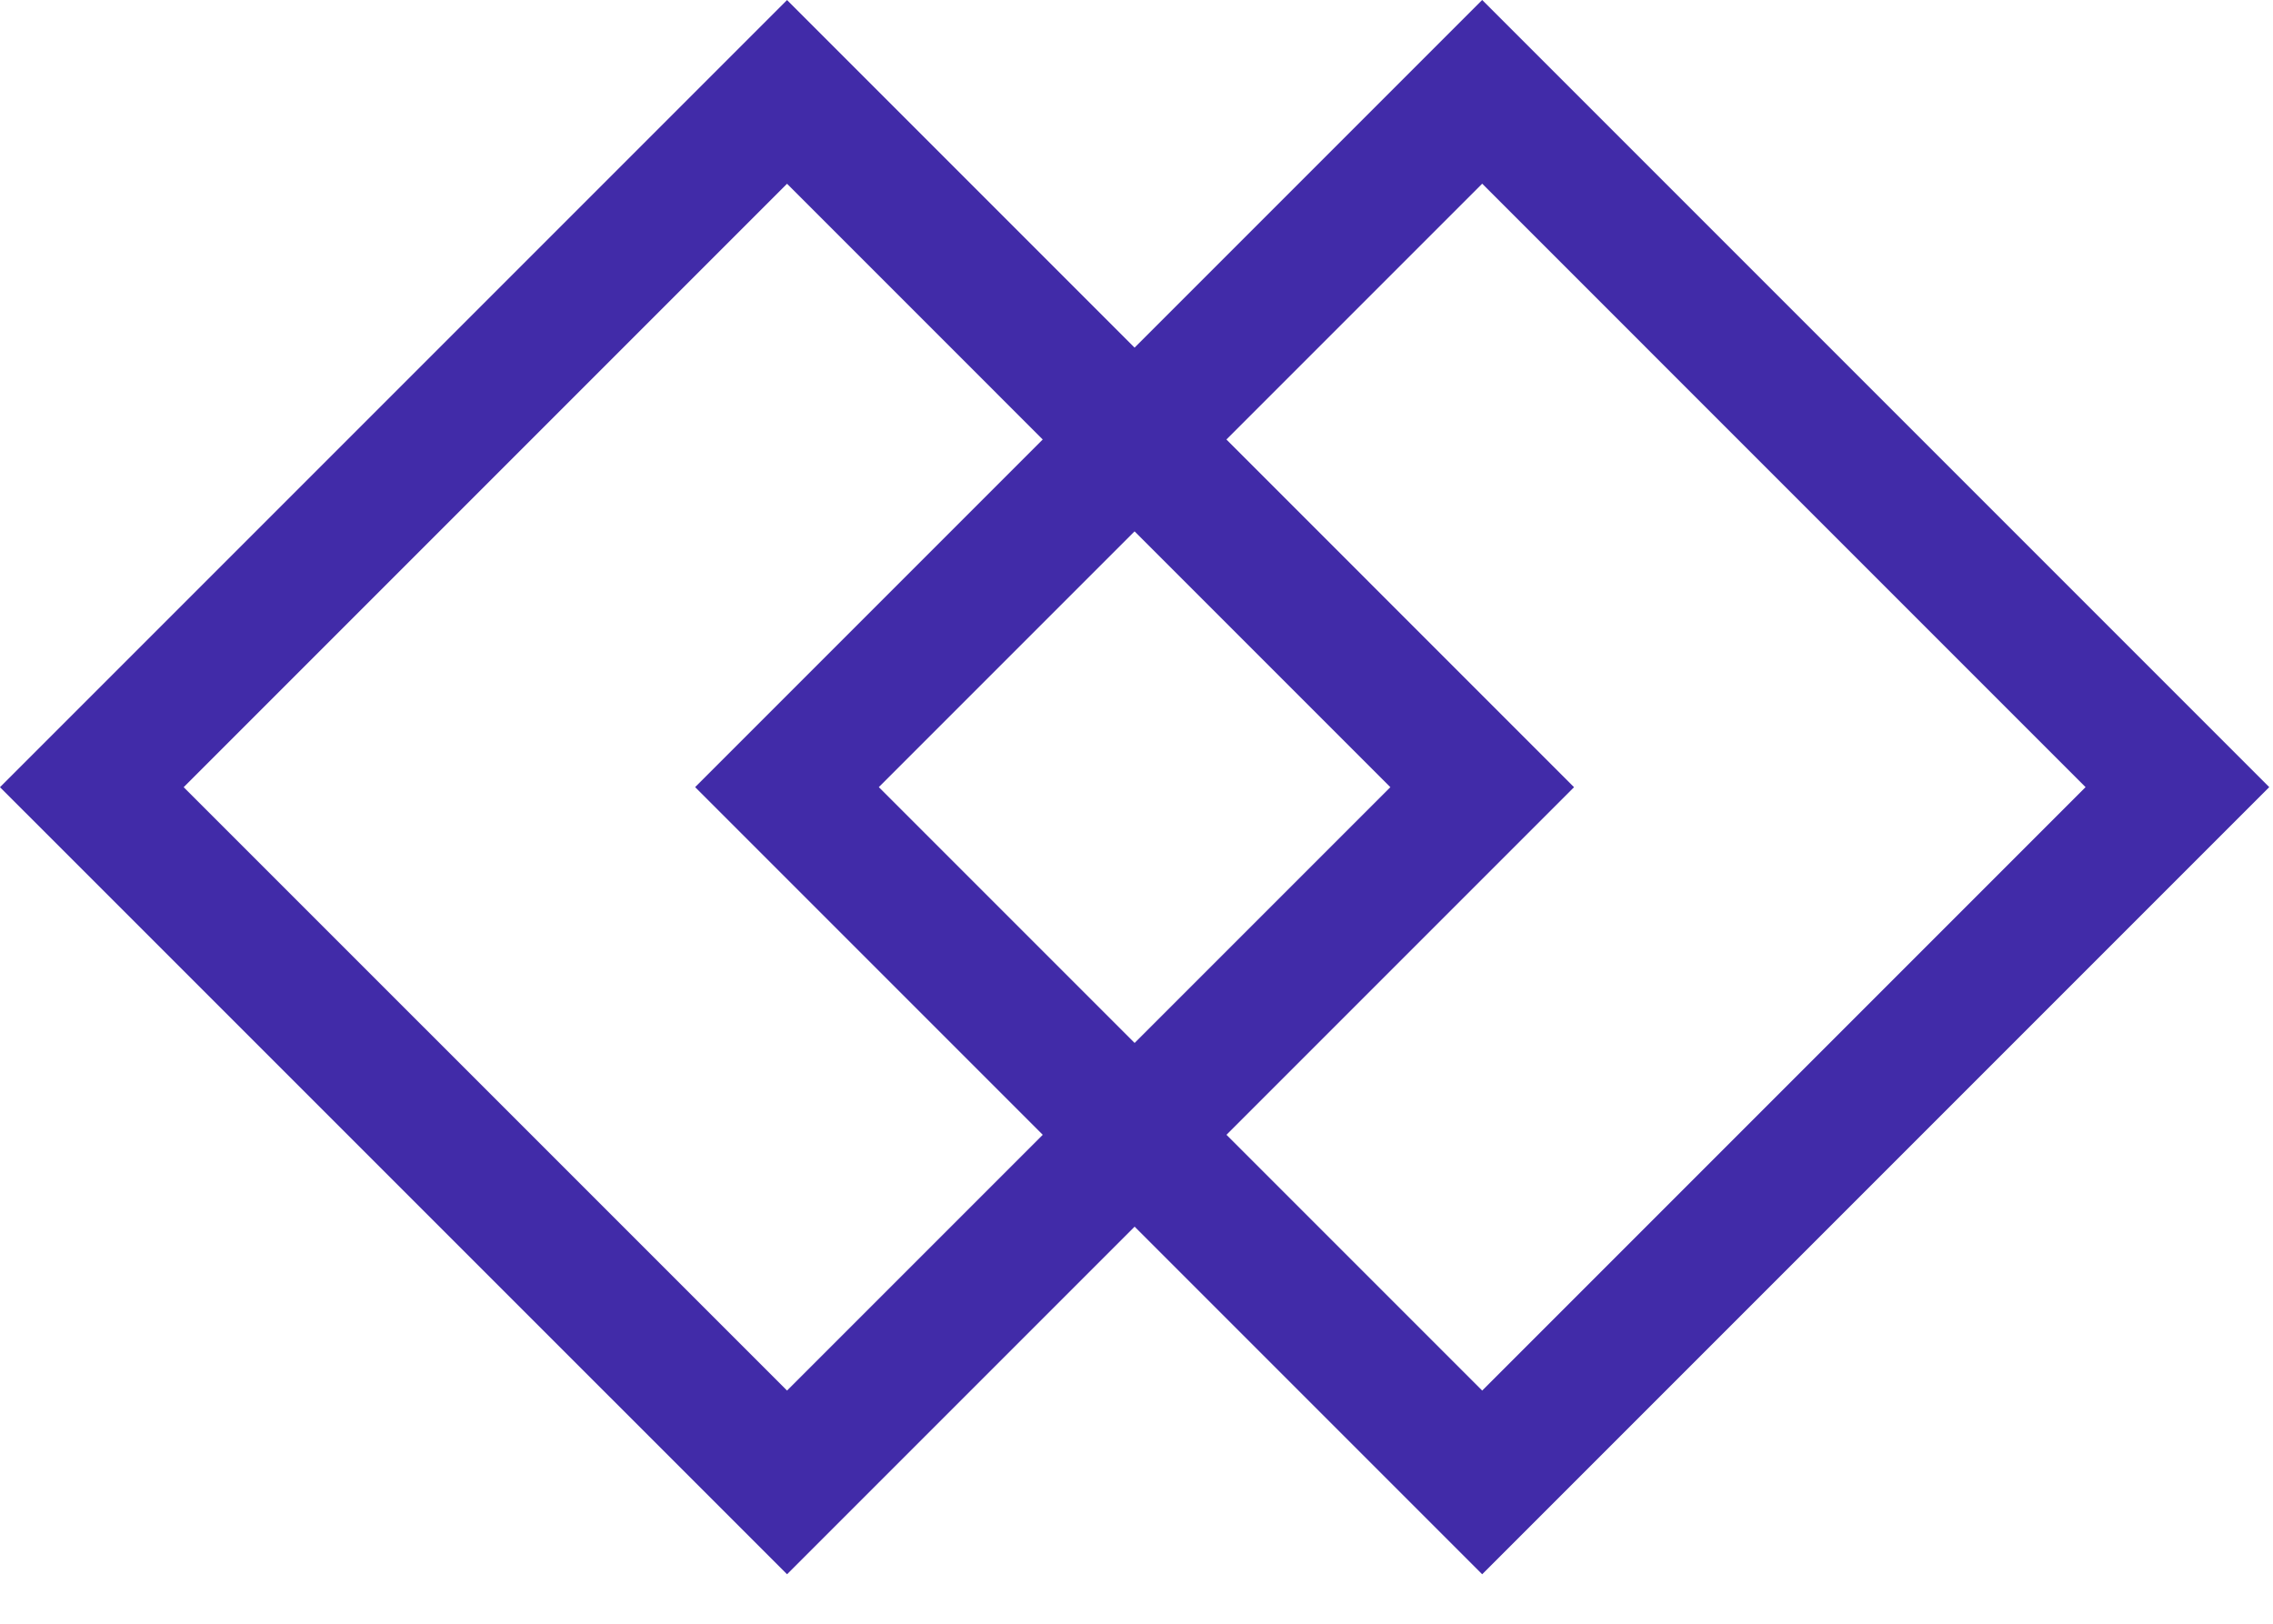<svg width="35" height="25" viewBox="0 0 35 25" fill="none" xmlns="http://www.w3.org/2000/svg">
<path d="M12.119 1.415L1.414 12.12L12.119 22.824L22.823 12.12L12.119 1.415Z" stroke="#412BA8" stroke-width="2" stroke-miterlimit="10"/>
<path d="M22.823 1.414L12.118 12.119L22.823 22.824L33.528 12.119L22.823 1.414Z" stroke="#412BA8" stroke-width="2" stroke-miterlimit="10"/>
</svg>
